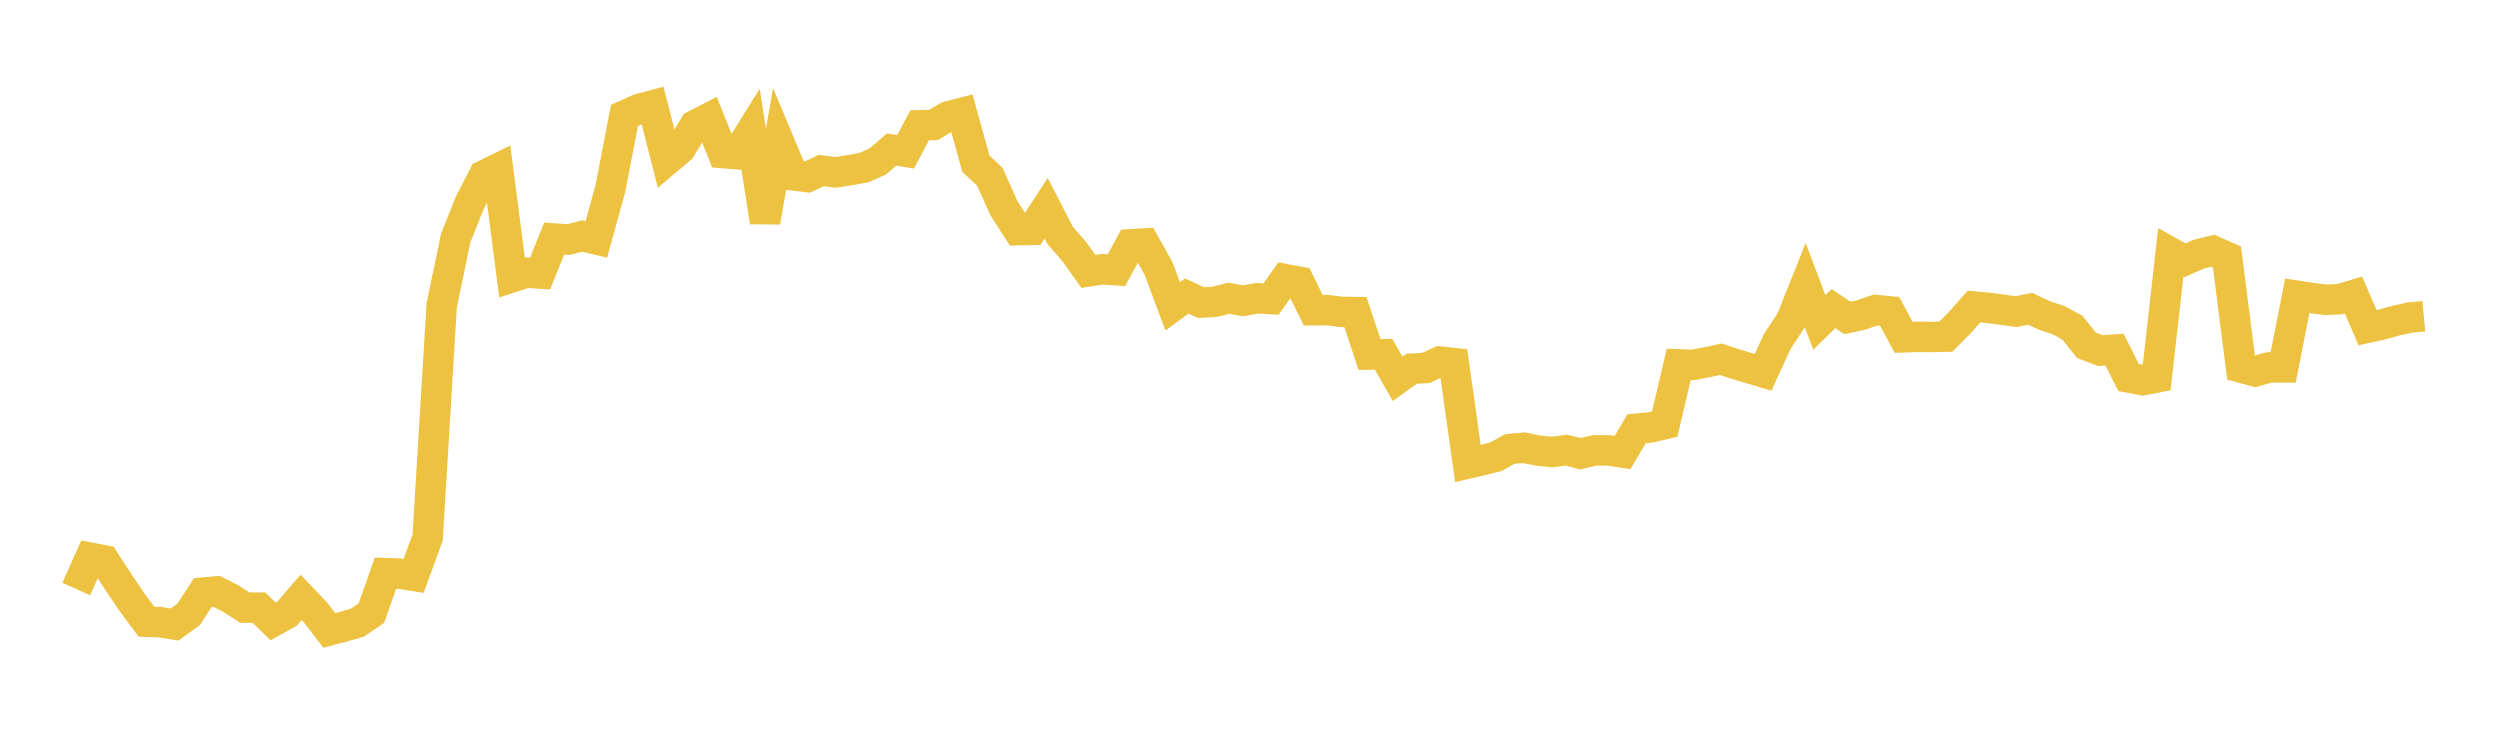 <svg width="164" height="48" xmlns="http://www.w3.org/2000/svg" xmlns:xlink="http://www.w3.org/1999/xlink"><path fill="none" stroke="rgb(237,194,64)" stroke-width="2" d="M5,38.64L5.922,36.584L6.844,36.765L7.766,38.186L8.689,39.55L9.611,40.784L10.533,40.817L11.455,40.968L12.377,40.302L13.299,38.877L14.222,38.797L15.144,39.27L16.066,39.862L16.988,39.862L17.91,40.768L18.832,40.256L19.754,39.186L20.677,40.155L21.599,41.354L22.521,41.113L23.443,40.848L24.365,40.222L25.287,37.598L26.21,37.631L27.132,37.776L28.054,35.254L28.976,20.028L29.898,15.602L30.82,13.303L31.743,11.505L32.665,11.055L33.587,18.189L34.509,17.887L35.431,17.943L36.353,15.649L37.275,15.717L38.198,15.486L39.12,15.705L40.042,12.37L40.964,7.575L41.886,7.159L42.808,6.913L43.731,10.524L44.653,9.747L45.575,8.222L46.497,7.747L47.419,10.041L48.341,10.113L49.263,8.633L50.186,14.56L51.108,9.308L52.03,11.506L52.952,11.62L53.874,11.187L54.796,11.307L55.719,11.166L56.641,11.007L57.563,10.604L58.485,9.811L59.407,9.957L60.329,8.218L61.251,8.193L62.174,7.644L63.096,7.405L64.018,10.734L64.94,11.606L65.862,13.663L66.784,15.099L67.707,15.075L68.629,13.662L69.551,15.453L70.473,16.505L71.395,17.804L72.317,17.664L73.24,17.727L74.162,16.03L75.084,15.973L76.006,17.625L76.928,20.094L77.85,19.419L78.772,19.847L79.695,19.798L80.617,19.568L81.539,19.731L82.461,19.569L83.383,19.617L84.305,18.311L85.228,18.482L86.15,20.35L87.072,20.344L87.994,20.458L88.916,20.472L89.838,23.256L90.76,23.239L91.683,24.848L92.605,24.188L93.527,24.142L94.449,23.718L95.371,23.821L96.293,30.404L97.216,30.191L98.138,29.958L99.06,29.448L99.982,29.373L100.904,29.558L101.826,29.653L102.749,29.528L103.671,29.765L104.593,29.544L105.515,29.545L106.437,29.687L107.359,28.128L108.281,28.037L109.204,27.819L110.126,23.904L111.048,23.937L111.97,23.763L112.892,23.568L113.814,23.872L114.737,24.15L115.659,24.425L116.581,22.416L117.503,21.006L118.425,18.699L119.347,21.151L120.269,20.245L121.192,20.859L122.114,20.656L123.036,20.336L123.958,20.425L124.88,22.128L125.802,22.097L126.725,22.107L127.647,22.086L128.569,21.157L129.491,20.111L130.413,20.194L131.335,20.314L132.257,20.442L133.18,20.257L134.102,20.694L135.024,20.993L135.946,21.493L136.868,22.65L137.79,23L138.713,22.935L139.635,24.766L140.557,24.94L141.479,24.763L142.401,16.565L143.323,17.079L144.246,16.673L145.168,16.446L146.09,16.855L147.012,24.112L147.934,24.366L148.856,24.098L149.778,24.099L150.701,19.406L151.623,19.547L152.545,19.666L153.467,19.63L154.389,19.355L155.311,21.497L156.234,21.294L157.156,21.041L158.078,20.832L159,20.744"></path></svg>